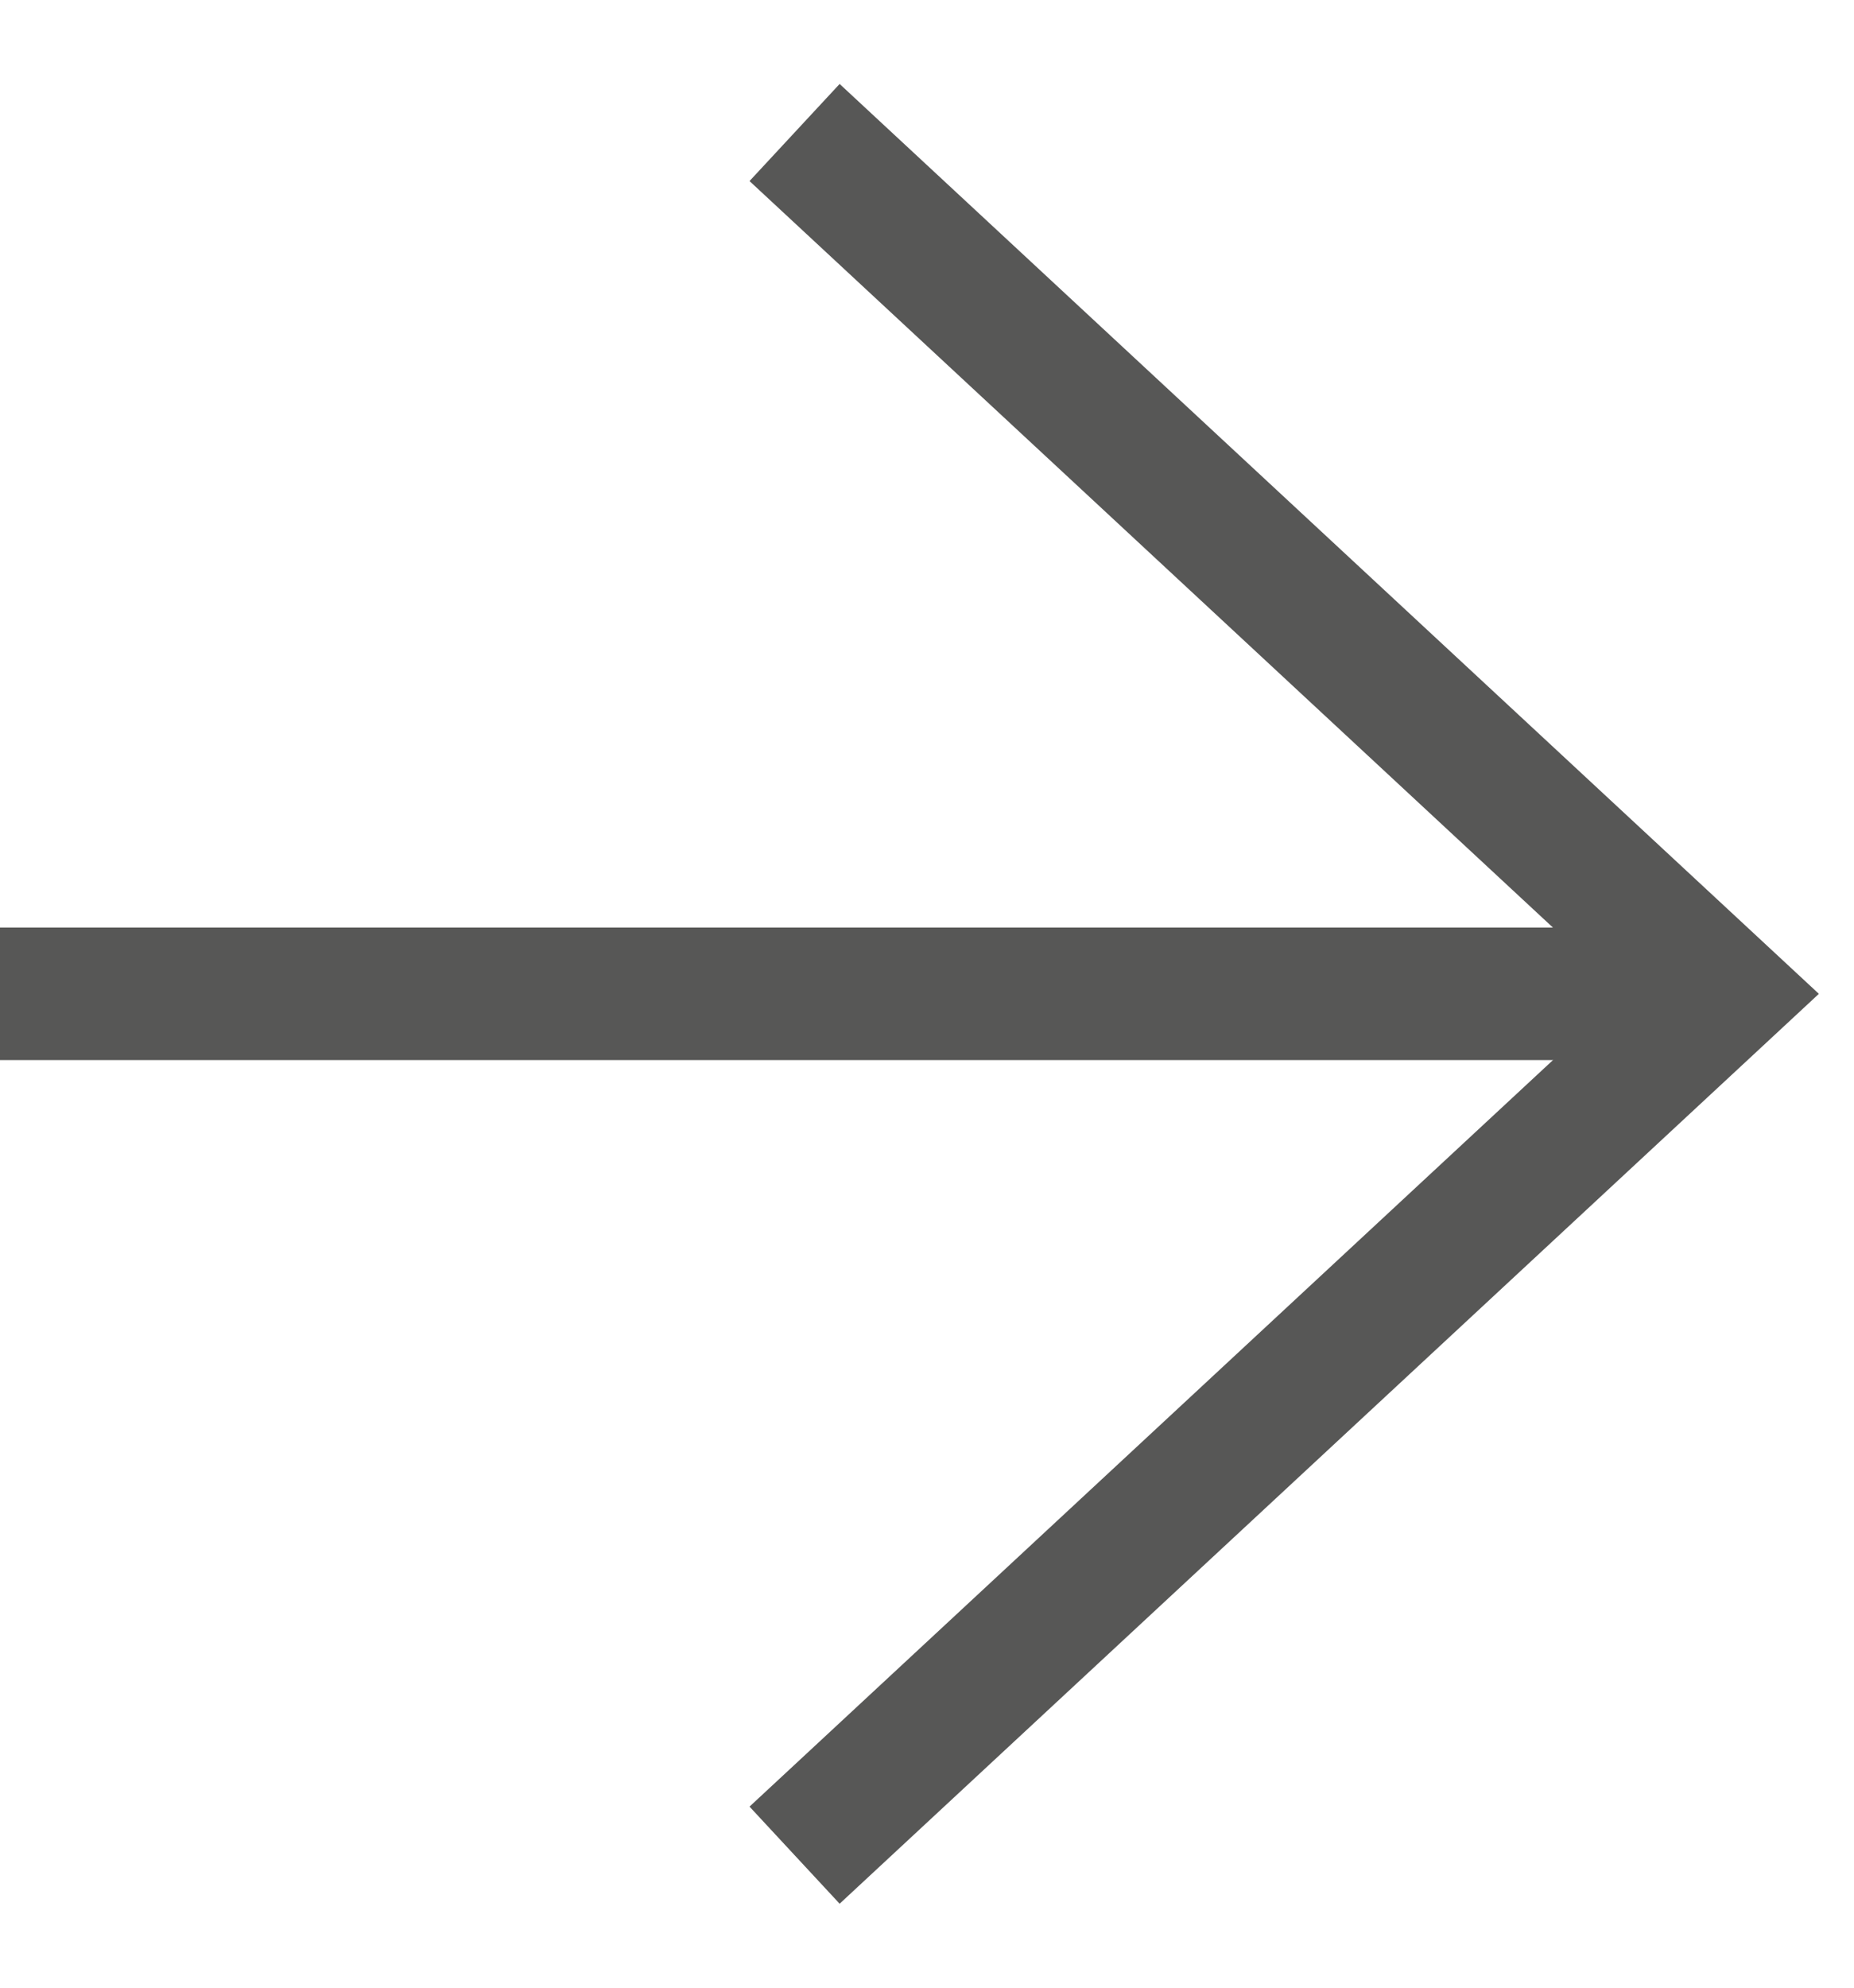<svg width="14" height="15" viewBox="0 0 14 15" fill="none" xmlns="http://www.w3.org/2000/svg">
<line y1="7.5" x2="13" y2="7.5" stroke="#575756"/>
<path d="M6 1L13 7.5L6 14" stroke="#575756"/>
</svg>
